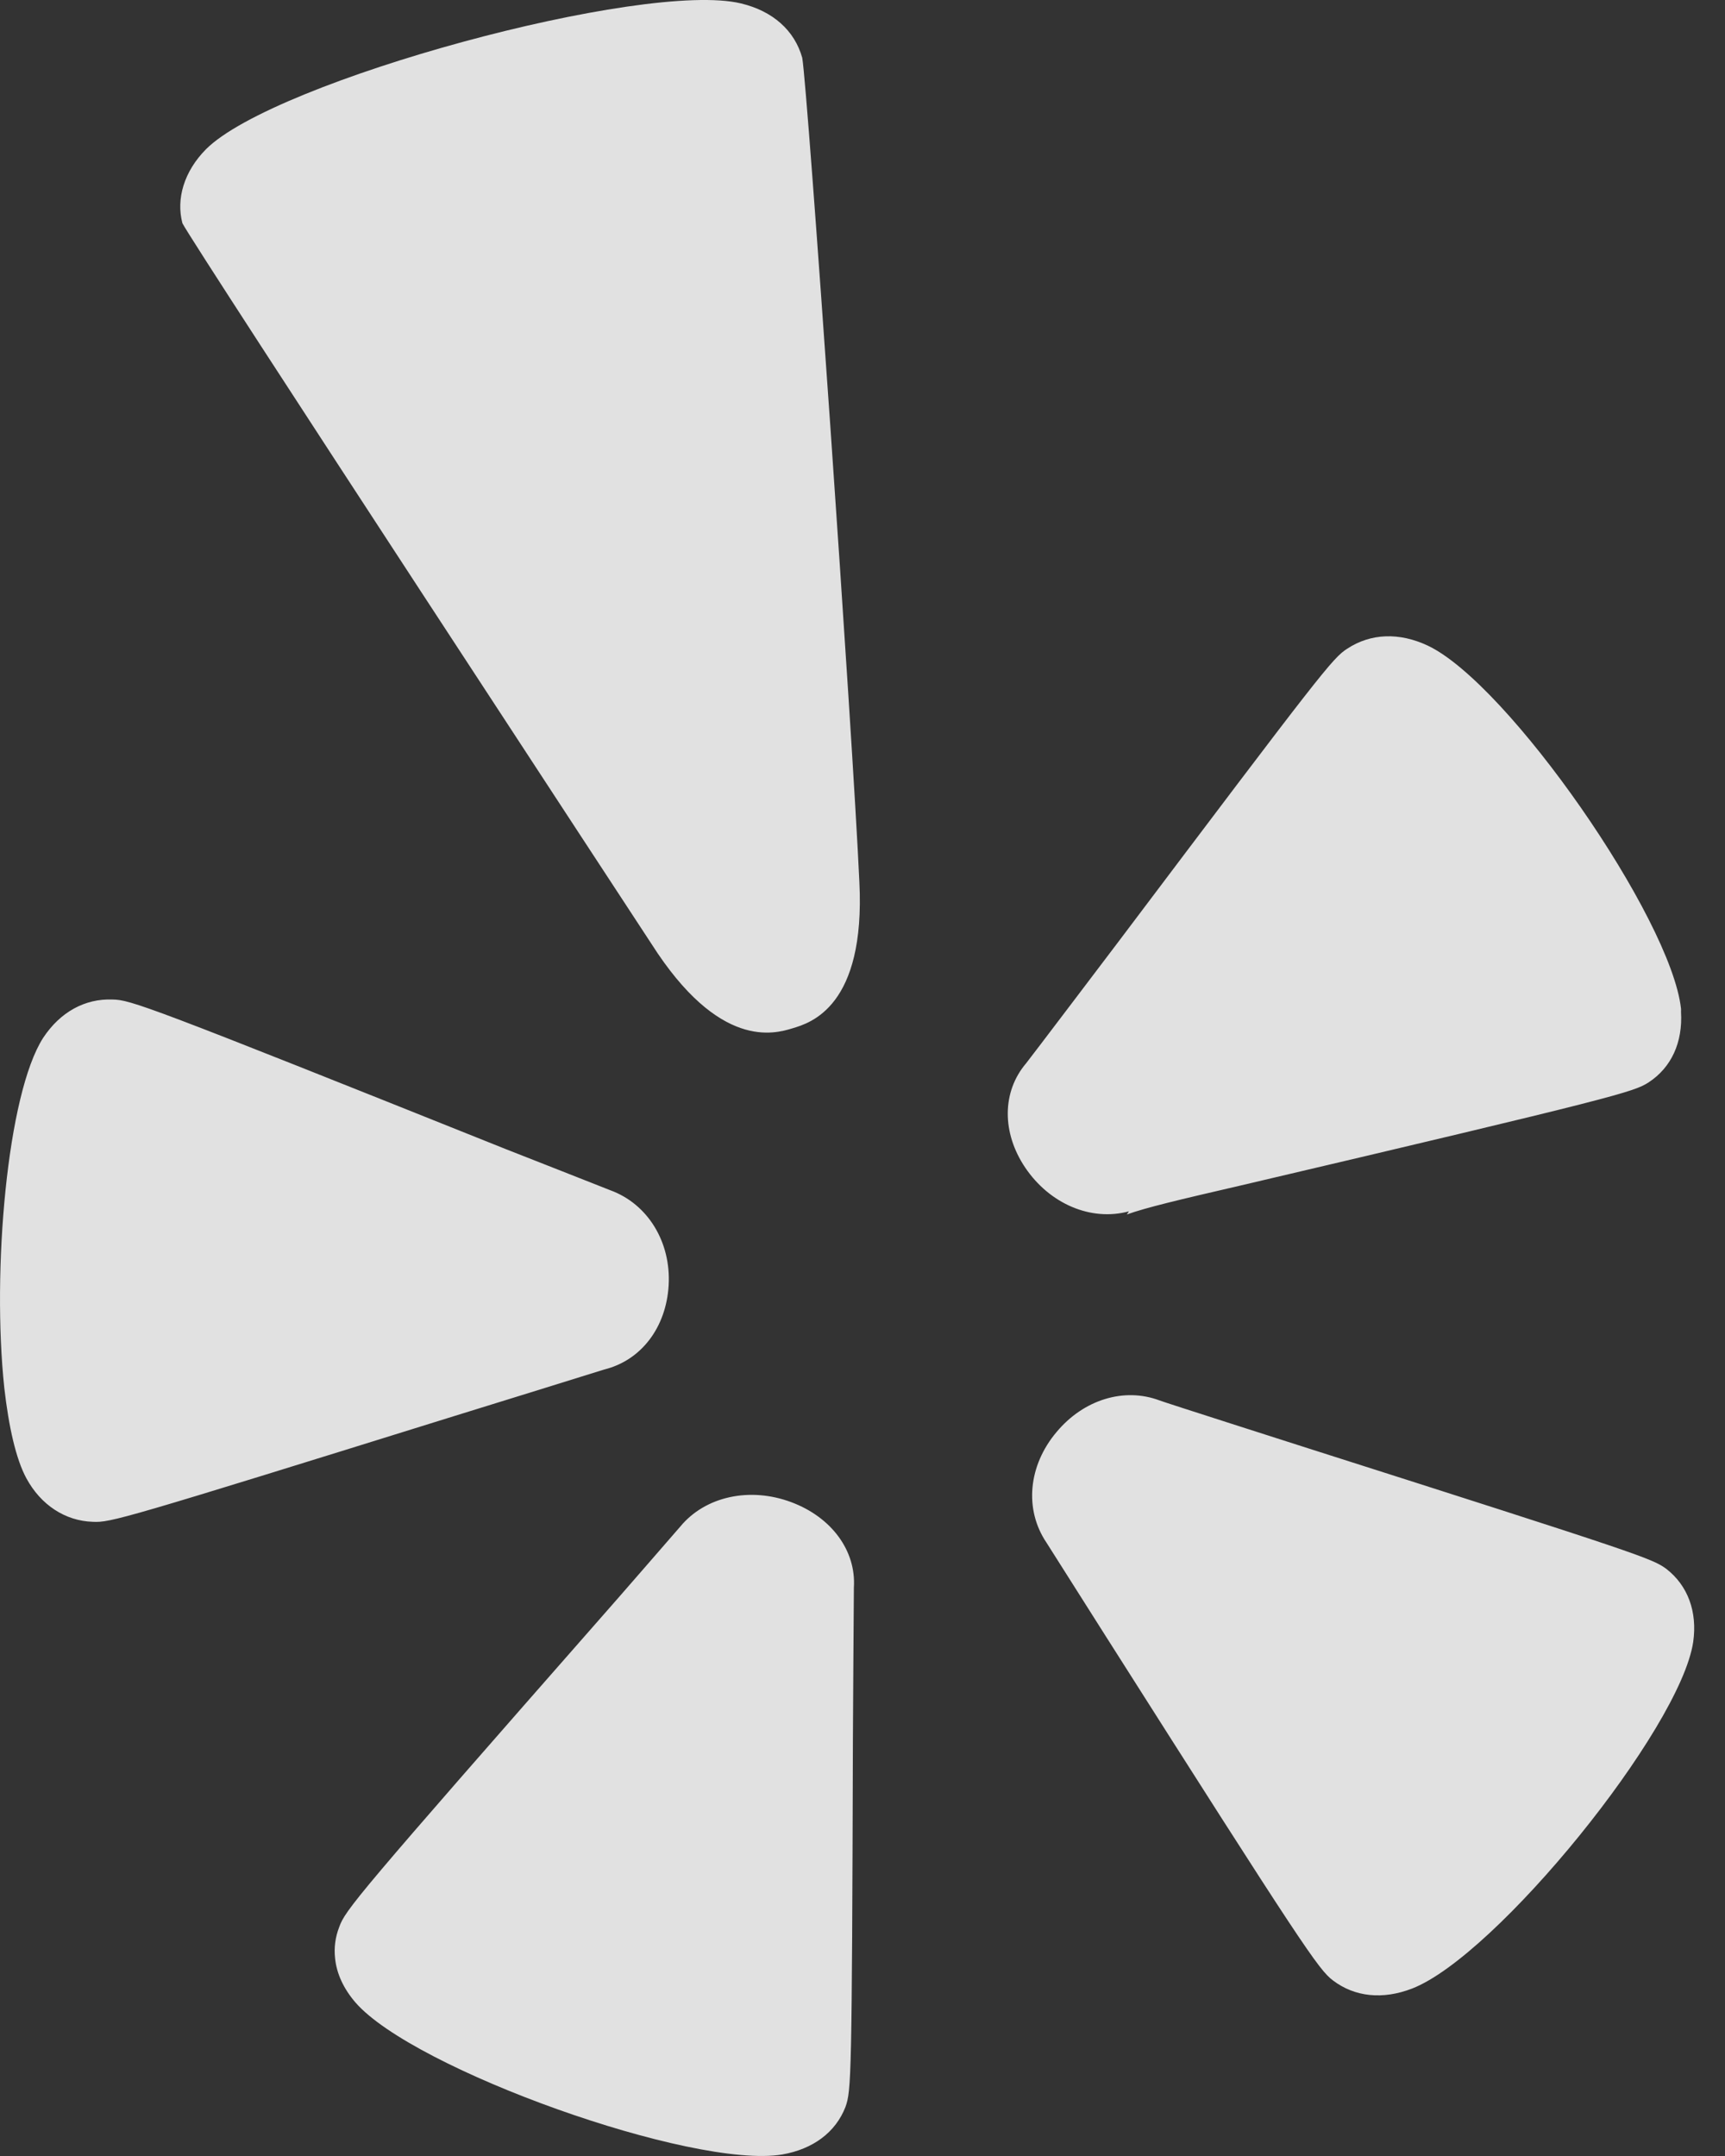 <?xml version="1.0" encoding="UTF-8"?>
<svg width="16px" height="20px" viewBox="0 0 16 20" version="1.1" xmlns="http://www.w3.org/2000/svg" xmlns:xlink="http://www.w3.org/1999/xlink">
    <rect x="0" y="0" width="16" height="20" fill="#333333" stroke="none"/>
    <!-- Generator: sketchtool 55.1 (78136) - https://sketchapp.com -->
    <title>67853077-18BB-474E-B1F2-98C01D9A6FF3</title>
    <desc>Created with sketchtool.</desc>
    <g id="v7" stroke="none" stroke-width="1" fill="none" fill-rule="evenodd" opacity="0.85">
        <g id="Desktop-HD" transform="translate(-1169, -10545)" fill="#FFFFFF">
            <g id="footer" transform="translate(-573, 9974)">
                <g id="social-media-icons" transform="translate(1620, 571)">
                    <path d="M137.705,15.232 C137.584,16.041 135.879,18.144 135.097,18.447 C134.827,18.551 134.567,18.526 134.363,18.371 C134.23,18.27 134.09,18.066 132.253,15.173 L131.707,14.311 C131.498,14.002 131.538,13.594 131.8,13.284 C132.052,12.982 132.428,12.868 132.755,12.991 C132.772,13 134.13,13.434 134.13,13.434 C137.222,14.42 137.323,14.457 137.455,14.553 C137.655,14.708 137.745,14.95 137.705,15.232 Z M131.509,10.831 C131.291,10.507 131.293,10.127 131.518,9.863 C131.528,9.853 132.379,8.729 132.379,8.729 C134.26,6.233 134.361,6.103 134.497,6.017 C134.715,5.874 134.979,5.865 135.243,5.989 C135.989,6.342 137.501,8.521 137.592,9.357 C137.593,9.367 137.592,9.376 137.592,9.386 C137.609,9.67 137.503,9.902 137.291,10.041 C137.152,10.129 137.017,10.173 133.5,10.999 C132.937,11.129 132.626,11.203 132.452,11.266 C132.456,11.261 132.471,11.237 132.471,11.237 C132.12,11.332 131.736,11.168 131.509,10.831 Z M129.351,9.539 C129.184,9.59 128.671,9.743 128.042,8.755 C128.042,8.755 123.792,2.27 123.692,2.071 C123.632,1.845 123.707,1.59 123.911,1.384 C124.547,0.748 127.977,-0.185 128.874,0.032 C129.169,0.103 129.37,0.283 129.441,0.536 C129.491,0.815 129.91,6.832 129.971,8.183 C130.028,9.336 129.519,9.489 129.351,9.539 Z M129.911,16.135 C129.902,19.289 129.896,19.392 129.842,19.545 C129.751,19.779 129.543,19.936 129.255,19.986 C128.429,20.124 125.837,19.198 125.297,18.576 C125.186,18.447 125.122,18.307 125.108,18.166 C125.097,18.067 125.11,17.97 125.146,17.877 C125.202,17.719 125.299,17.597 127.63,14.942 C127.632,14.942 128.31,14.161 128.31,14.161 C128.542,13.88 128.956,13.791 129.34,13.935 C129.714,14.075 129.942,14.386 129.92,14.727 C129.919,14.741 129.911,16.135 129.911,16.135 Z M122.861,14.117 C122.605,14.109 122.379,13.961 122.245,13.714 C122.148,13.535 122.081,13.236 122.04,12.876 C121.924,11.788 122.066,10.149 122.4,9.628 C122.558,9.388 122.788,9.262 123.043,9.272 C123.211,9.274 123.361,9.326 126.687,10.658 C126.689,10.658 127.66,11.041 127.66,11.041 C128.009,11.168 128.225,11.522 128.202,11.923 C128.179,12.314 127.948,12.619 127.605,12.704 C127.599,12.707 126.223,13.133 126.223,13.133 C123.128,14.097 123.025,14.125 122.861,14.117 Z" id="yelp-icon"></path>
                </g>
            </g>
        </g>
    </g>
</svg>